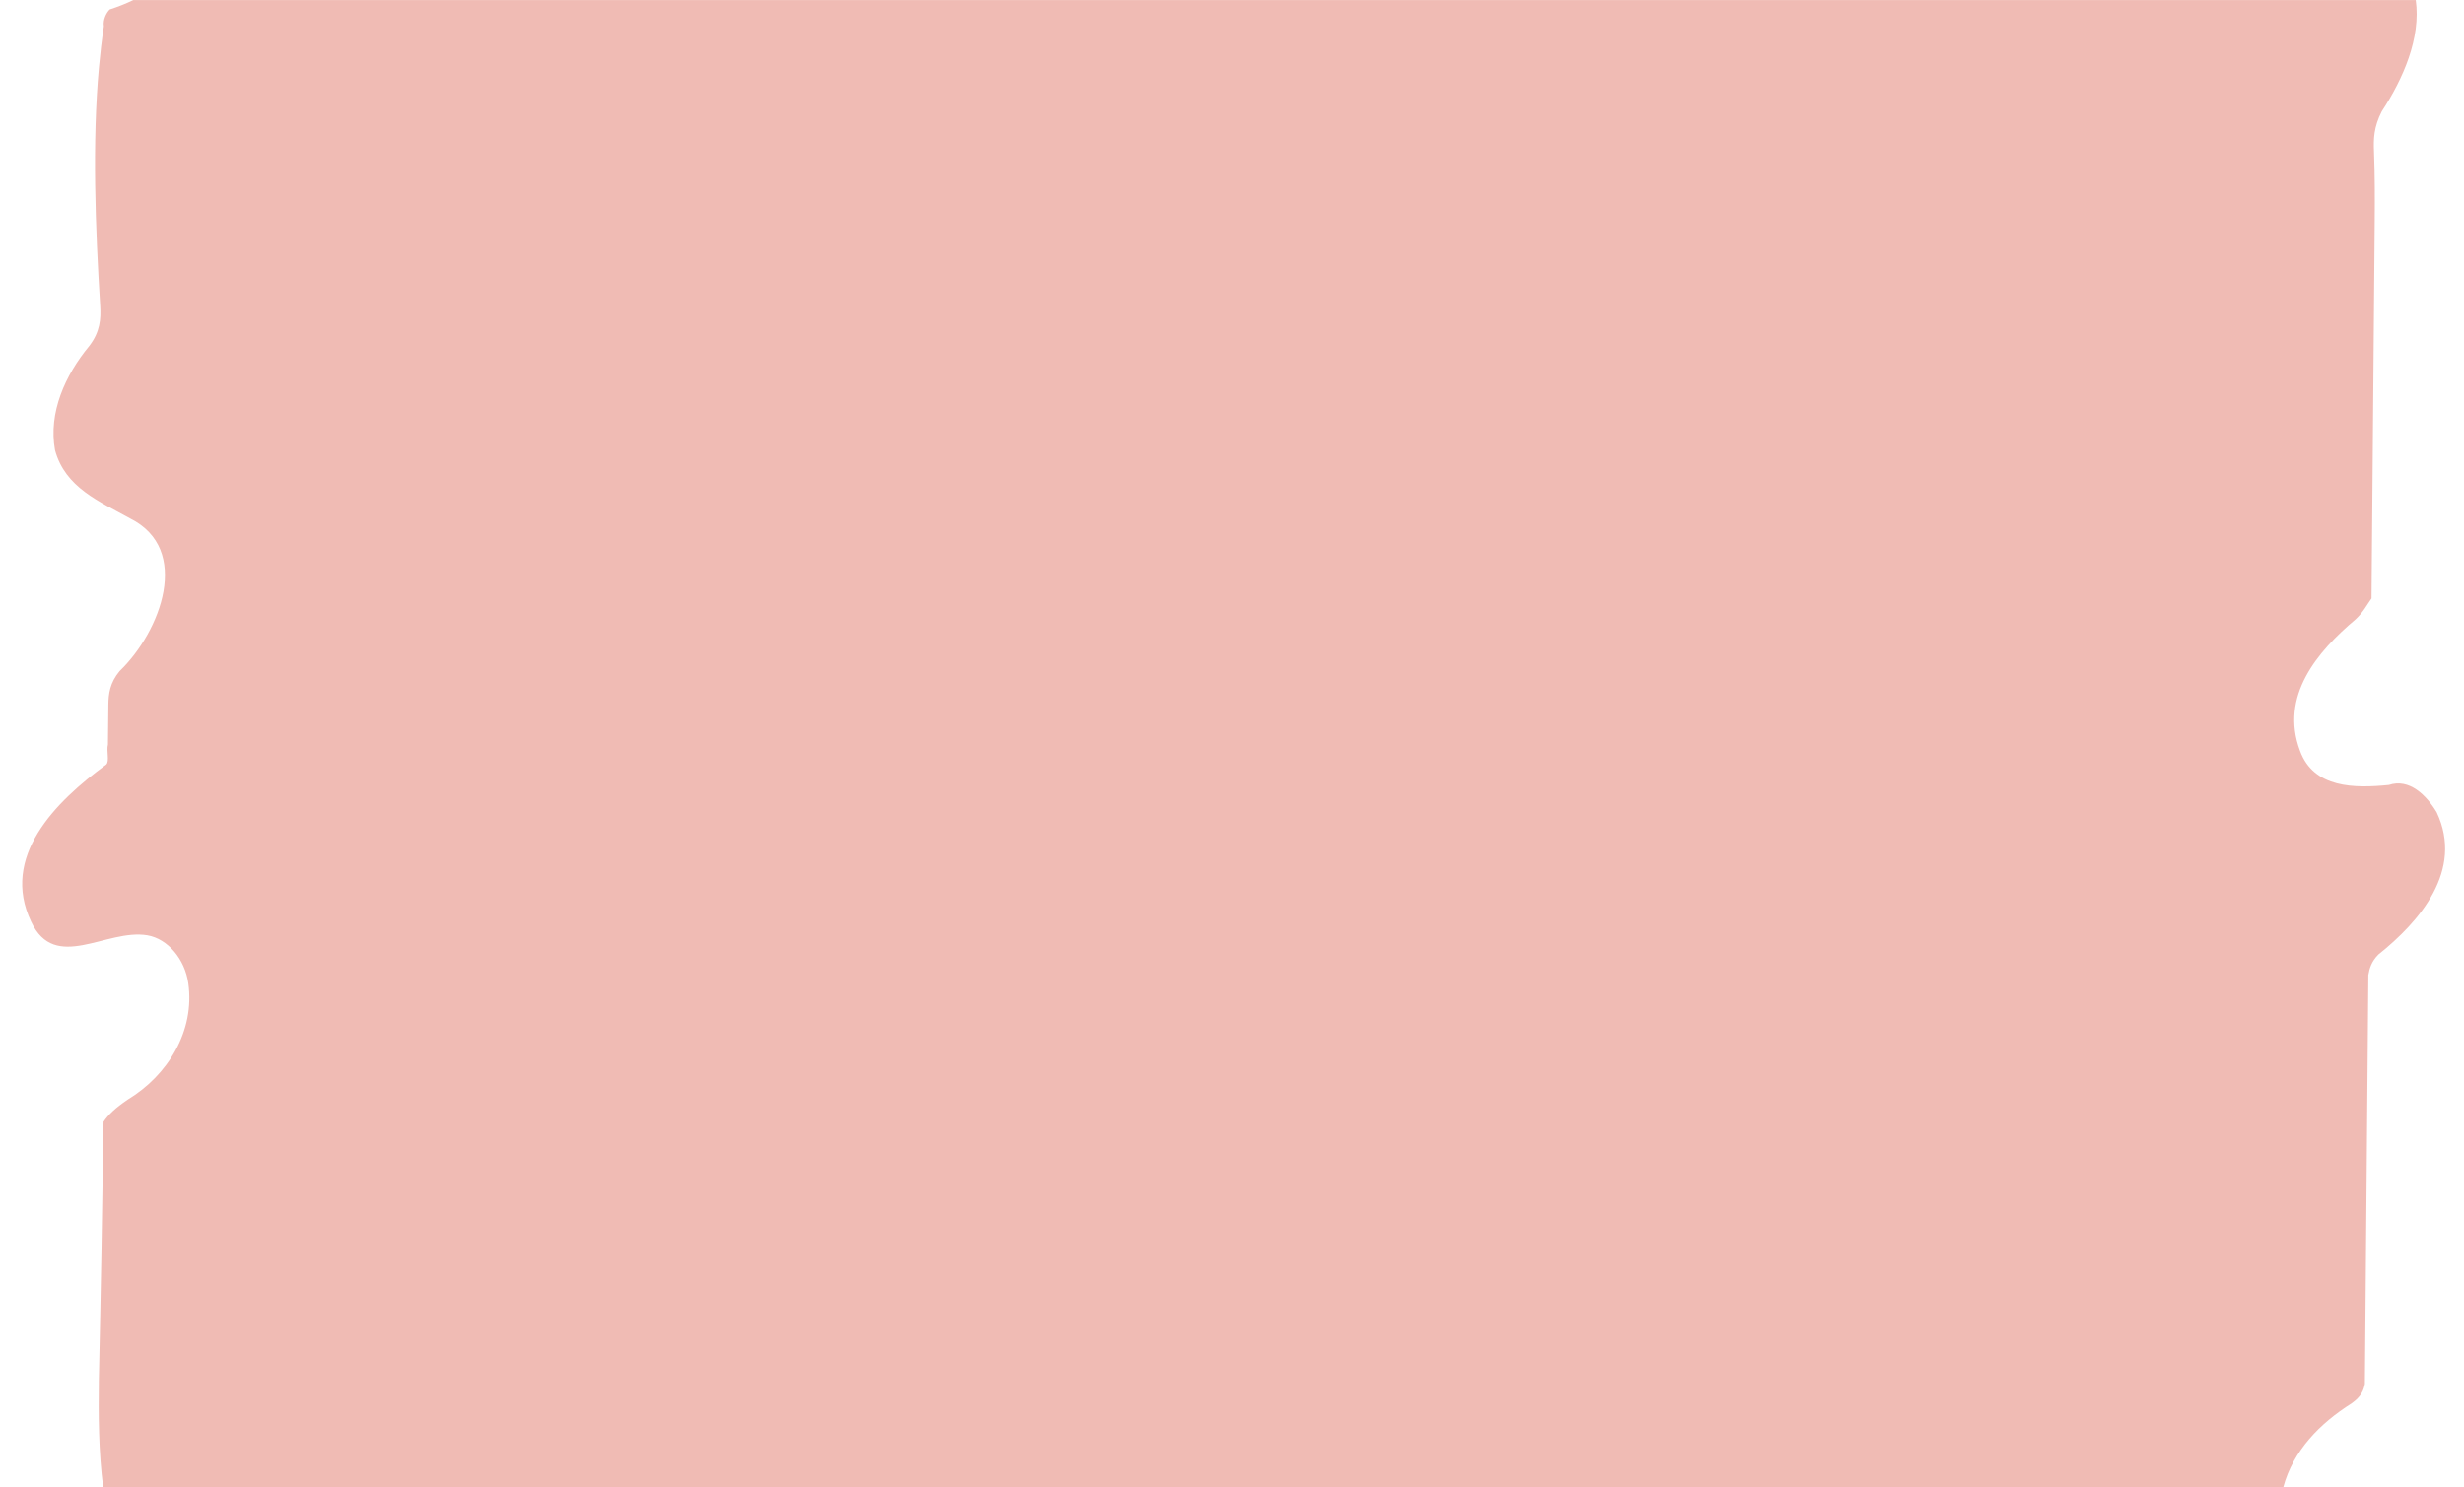 <?xml version="1.0" encoding="UTF-8"?>
<!DOCTYPE svg PUBLIC '-//W3C//DTD SVG 1.0//EN'
          'http://www.w3.org/TR/2001/REC-SVG-20010904/DTD/svg10.dtd'>
<svg clip-rule="evenodd" fill-rule="evenodd" height="1103.9" preserveAspectRatio="xMidYMid meet" stroke-linejoin="round" stroke-miterlimit="2" version="1.0" viewBox="-16.0 0.3 1828.4 1103.9" width="1828.4" xmlns="http://www.w3.org/2000/svg" xmlns:xlink="http://www.w3.org/1999/xlink" zoomAndPan="magnify"
><g
  ><g
    ><g id="change1_1"
      ><path d="M0,268.214C2.014,266.783 2.468,265.51 2.705,264.241C2.939,236.54 3.173,208.838 3.407,181.136C3.645,179.784 4.025,178.43 5.425,176.993C13.827,170.287 22.855,159.87 17.299,148.063C15.216,144.591 11.743,141.118 7.576,142.507C0.631,143.202 -7.703,143.202 -10.48,135.563C-14.647,124.451 -7.008,115.422 0.834,108.818C2.393,107.352 3.058,105.969 4.055,104.578C4.27,79.059 4.486,53.54 4.702,28.021C4.742,23.297 4.749,18.472 4.553,13.659C4.455,11.252 4.492,8.777 6.147,5.565C10.475,-1.037 14.126,-9.343 13.043,-17.049L-450.858,-17.049C-452.354,-16.326 -453.95,-15.686 -455.65,-15.142C-456.345,-14.448 -457.039,-13.059 -456.838,-11.711C-457.243,-9.046 -457.567,-6.303 -457.823,-3.499C-459.233,11.921 -458.565,29.157 -457.581,45.088C-457.417,47.743 -457.579,50.386 -459.81,53.271C-464.679,59.168 -468.151,66.808 -466.762,74.447C-464.679,82.087 -457.734,84.865 -451.483,88.337C-438.982,94.587 -445.233,111.255 -453.633,119.356C-455.606,121.719 -455.894,123.963 -455.918,126.205C-455.947,128.896 -455.976,131.588 -456.005,134.279C-456.345,135.563 -455.65,137.646 -456.345,138.341C-466.762,145.98 -477.874,157.092 -471.623,170.287C-466.762,180.705 -456.345,171.676 -448.011,173.065C-443.844,173.76 -440.371,177.927 -439.677,182.788C-438.288,192.511 -443.844,201.539 -452.003,206.471C-454.509,208.161 -455.976,209.585 -456.9,210.977C-457.151,228.469 -457.455,245.958 -457.852,263.444C-457.949,270.581 -457.908,278.069 -456.974,285.263L-13.883,285.263C-11.888,277.842 -6.462,272.29 0,268.214" fill="#f0bbb4" fill-rule="nonzero" transform="translate(1728.975 62.602) scale(3.651)"
      /></g
    ></g
  ></g
></svg
>
